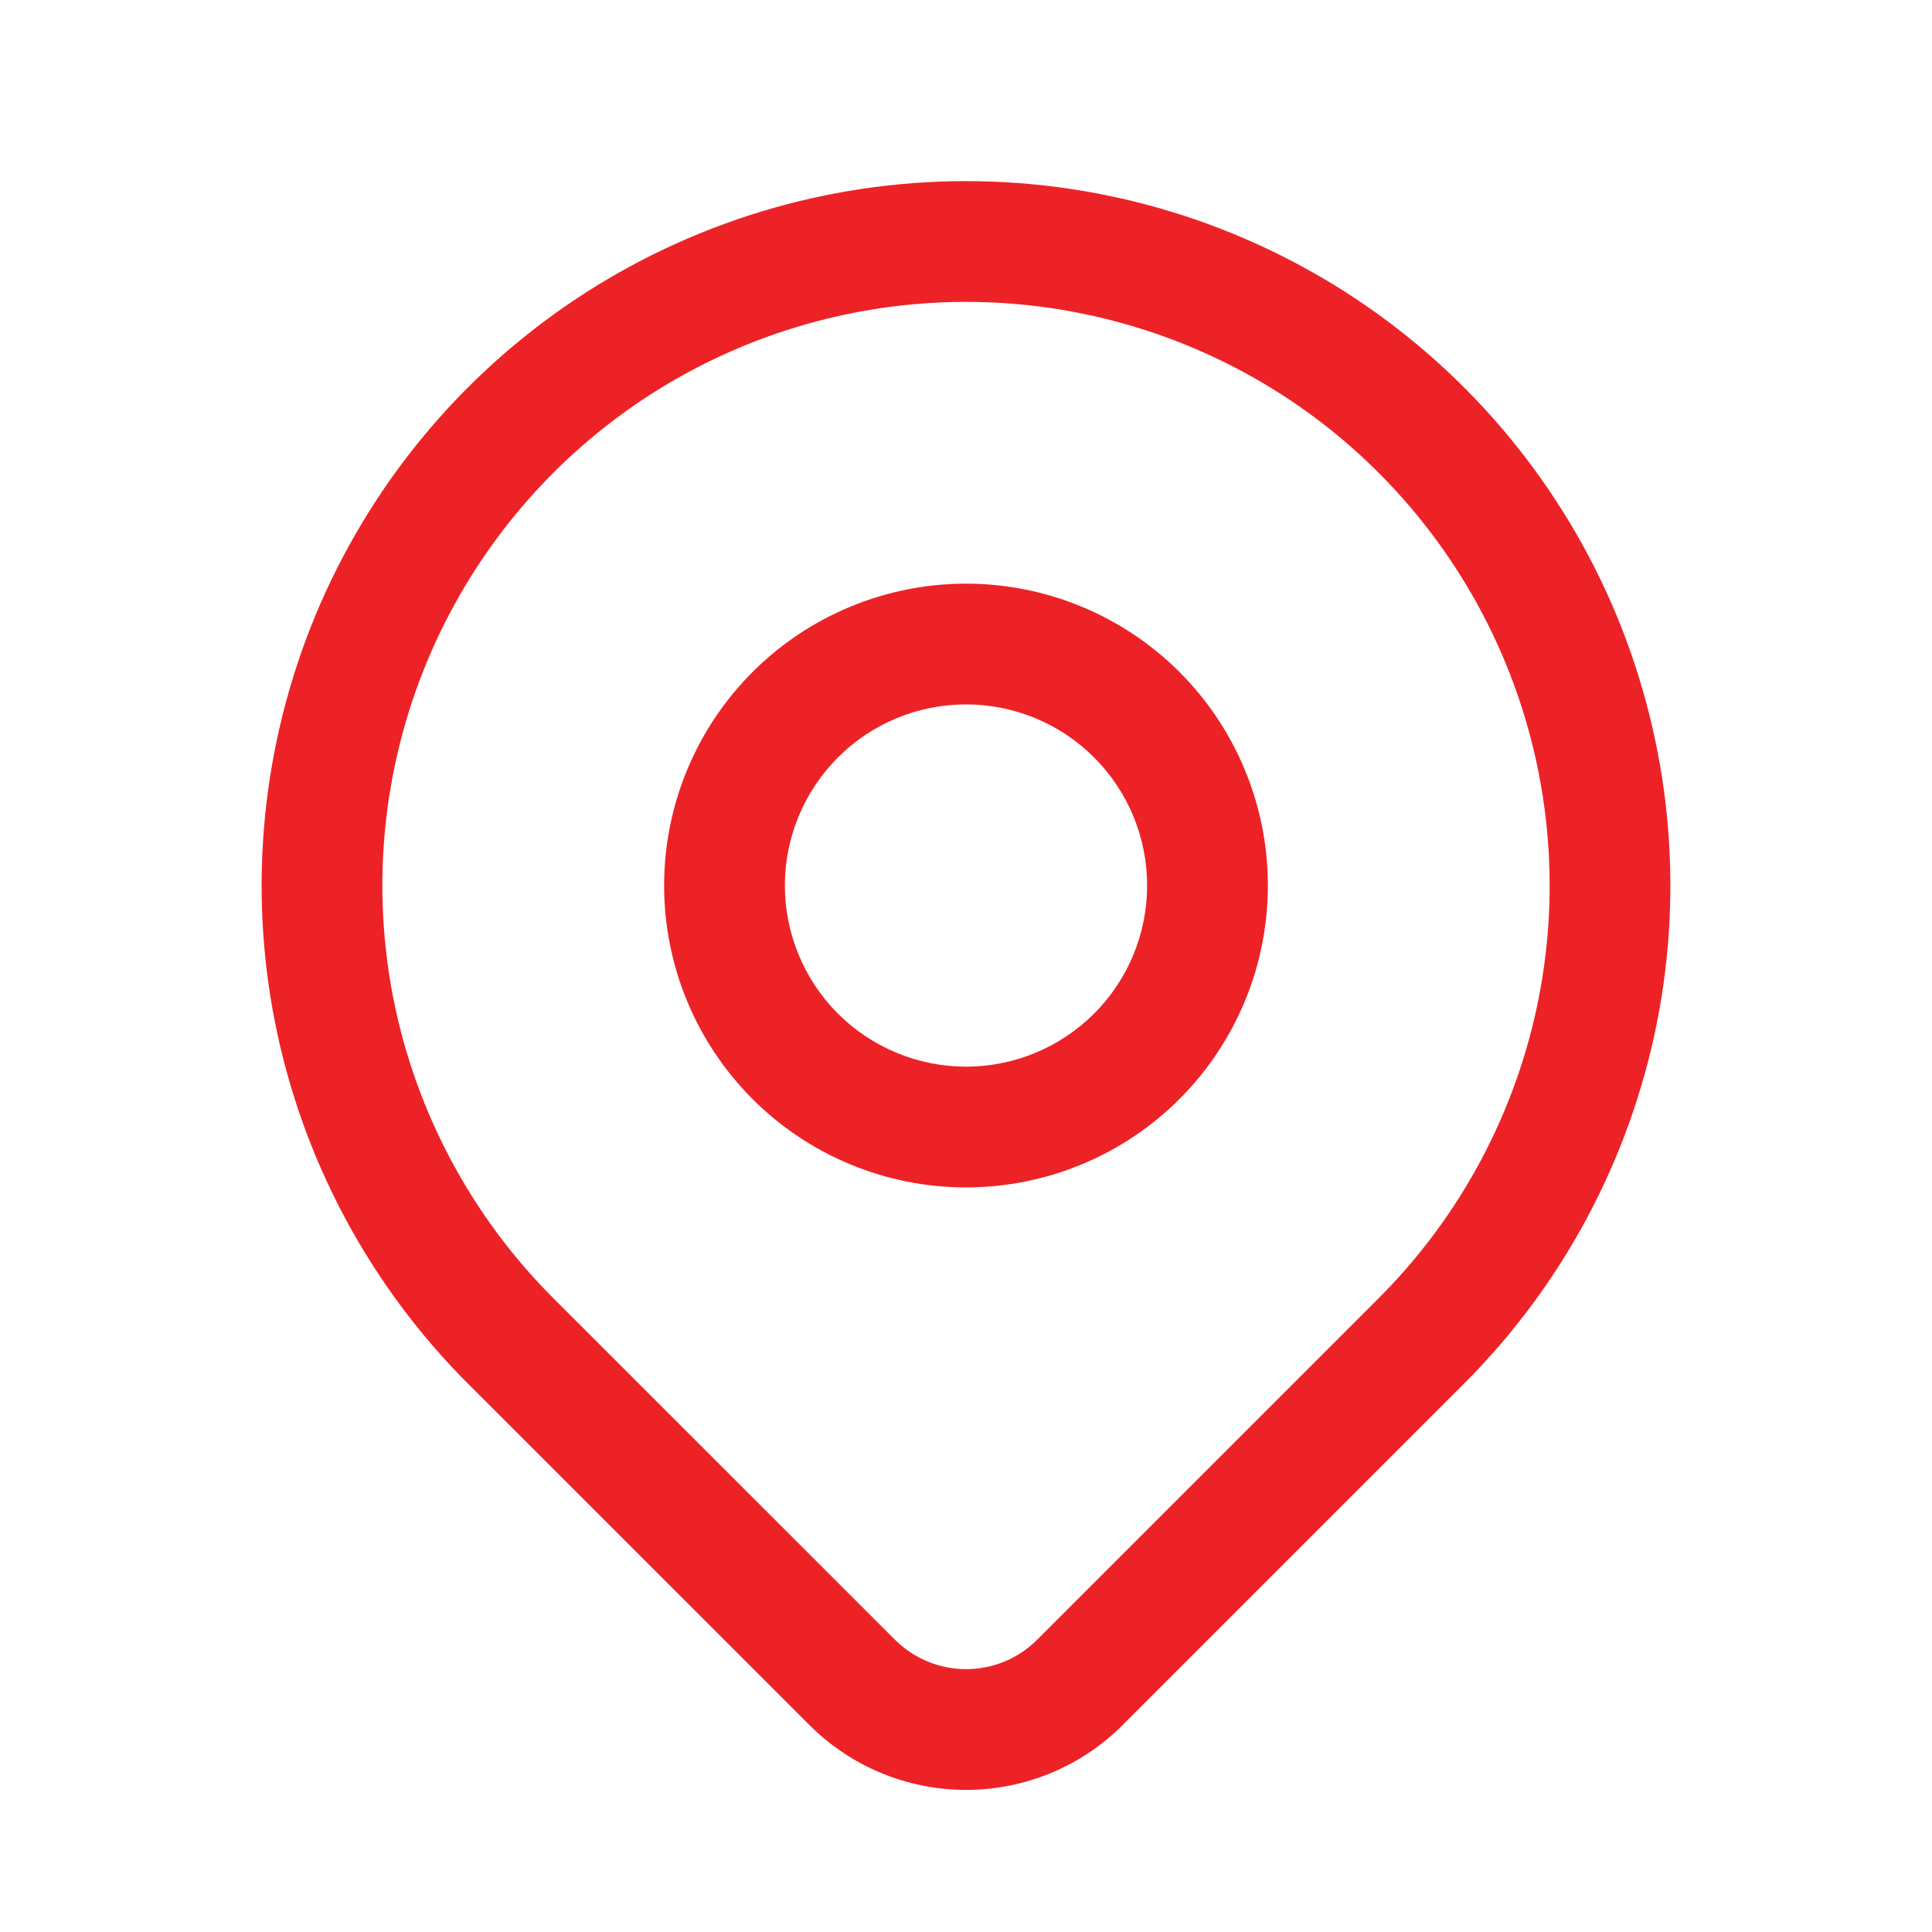 <svg width="20" height="20" viewBox="0 0 20 20" fill="none" xmlns="http://www.w3.org/2000/svg">
<g clip-path="url(#clip0_30_672)">
<path fill-rule="evenodd" clip-rule="evenodd" d="M7.79 6.957C8.376 6.371 9.171 6.042 10 6.042C10.829 6.042 11.624 6.371 12.21 6.957C12.796 7.543 13.125 8.338 13.125 9.167C13.125 9.996 12.796 10.79 12.21 11.377C11.624 11.963 10.829 12.292 10 12.292C9.171 12.292 8.376 11.963 7.79 11.377C7.204 10.79 6.875 9.996 6.875 9.167C6.875 8.338 7.204 7.543 7.79 6.957ZM10 7.292C9.503 7.292 9.026 7.489 8.674 7.841C8.323 8.193 8.125 8.669 8.125 9.167C8.125 9.664 8.323 10.141 8.674 10.493C9.026 10.844 9.503 11.042 10 11.042C10.497 11.042 10.974 10.844 11.326 10.493C11.678 10.141 11.875 9.664 11.875 9.167C11.875 8.669 11.678 8.193 11.326 7.841C10.974 7.489 10.497 7.292 10 7.292Z" fill="#ED2227"/>
<path fill-rule="evenodd" clip-rule="evenodd" d="M10 3.125C8.805 3.125 7.637 3.48 6.643 4.143C5.65 4.807 4.876 5.751 4.418 6.855C3.961 7.959 3.841 9.174 4.074 10.345C4.307 11.517 4.883 12.594 5.728 13.439M5.728 13.439L9.264 16.974C9.46 17.169 9.724 17.279 10 17.279C10.277 17.279 10.541 17.17 10.737 16.974L14.272 13.439C15.117 12.594 15.693 11.517 15.926 10.345C16.159 9.174 16.039 7.959 15.582 6.855C15.124 5.751 14.35 4.807 13.357 4.143C12.363 3.48 11.195 3.125 10 3.125M5.949 3.104C7.148 2.303 8.558 1.875 10 1.875C11.442 1.875 12.852 2.303 14.051 3.104C15.25 3.905 16.185 5.044 16.737 6.376C17.288 7.709 17.433 9.175 17.152 10.589C16.87 12.004 16.176 13.303 15.156 14.323L11.62 17.859C11.191 18.288 10.608 18.529 10 18.529C9.393 18.529 8.81 18.288 8.381 17.859L4.844 14.323C3.824 13.303 3.13 12.004 2.848 10.589C2.567 9.175 2.712 7.709 3.263 6.376C3.815 5.044 4.75 3.905 5.949 3.104Z" fill="#ED2227"/>
</g>
<defs>
<clipPath id="clip0_30_672">
<rect width="20" height="20" fill="white"/>
</clipPath>
</defs>
</svg>
